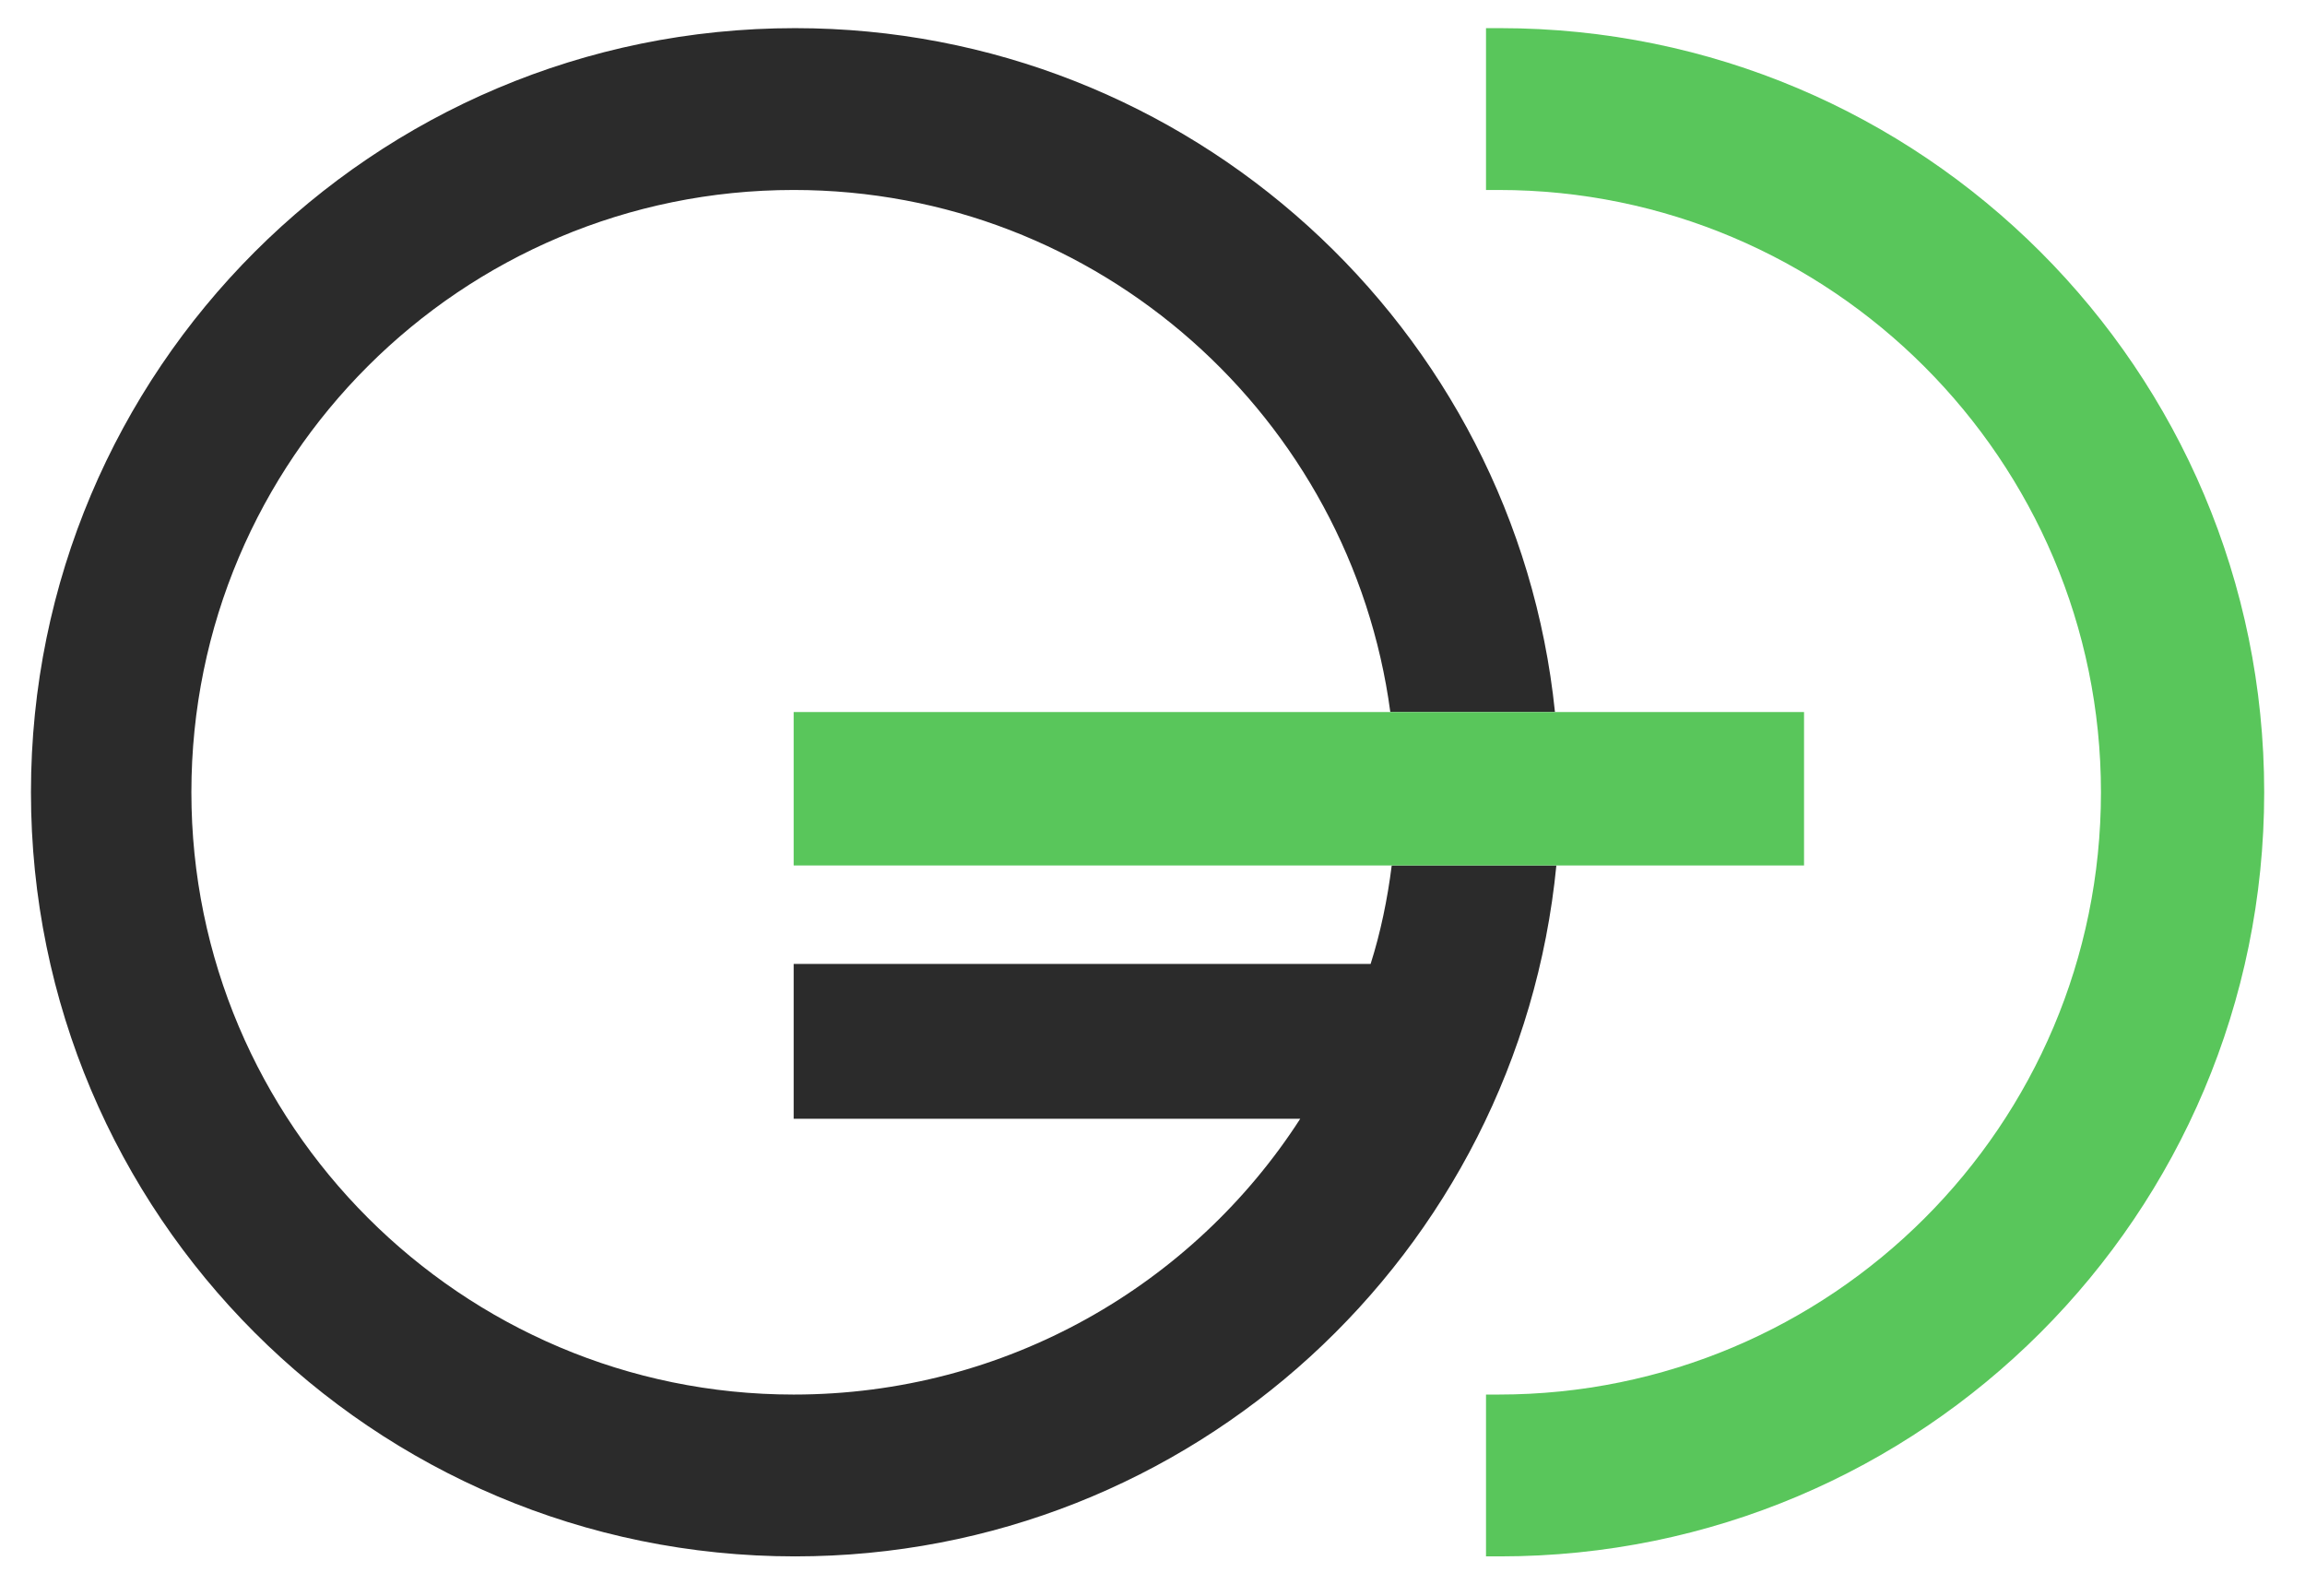 <?xml version="1.0" encoding="UTF-8"?>
<svg data-bbox="2.2 2 158.7 108.6" viewBox="0 0 163.8 113.4" xmlns="http://www.w3.org/2000/svg" data-type="ugc">
    <g>
        <path d="M56.4 13.4c-23.6 0-42.8 19.2-42.8 42.8C13.6 79.9 32.8 99 56.4 99c15.1 0 28.3-7.8 36-19.6h-36v-11h41c.7-2.3 1.2-4.6 1.5-7H56.4v-11h42.4c-2.8-20.8-20.7-37-42.4-37" fill="none"/>
        <path d="M97.4 68.5h-41v11h36c-7.6 11.8-20.9 19.6-36 19.6-23.6 0-42.8-19.2-42.8-42.8 0-23.7 19.2-42.8 42.8-42.8 21.7 0 39.6 16.2 42.4 37.1h11.7C107.7 23.3 84.5 2 56.5 2 26.5 2 2.2 26.3 2.2 56.3s24.3 54.3 54.3 54.3c28.2 0 51.4-21.5 54.1-49.1H98.9c-.3 2.4-.8 4.8-1.5 7" fill="#2b2b2b"/>
        <path d="M106.6 2h-1v11.5h.9c23.6 0 42.8 19.2 42.8 42.8 0 23.7-19.2 42.8-42.8 42.8h-.9v11.5h1c30 0 54.3-24.3 54.3-54.3S136.6 2 106.6 2" fill="#59c65b"/>
        <path fill="#59c65b" d="M128.2 61.5V50.6H56.4v10.9z"/>
    </g>
</svg>
